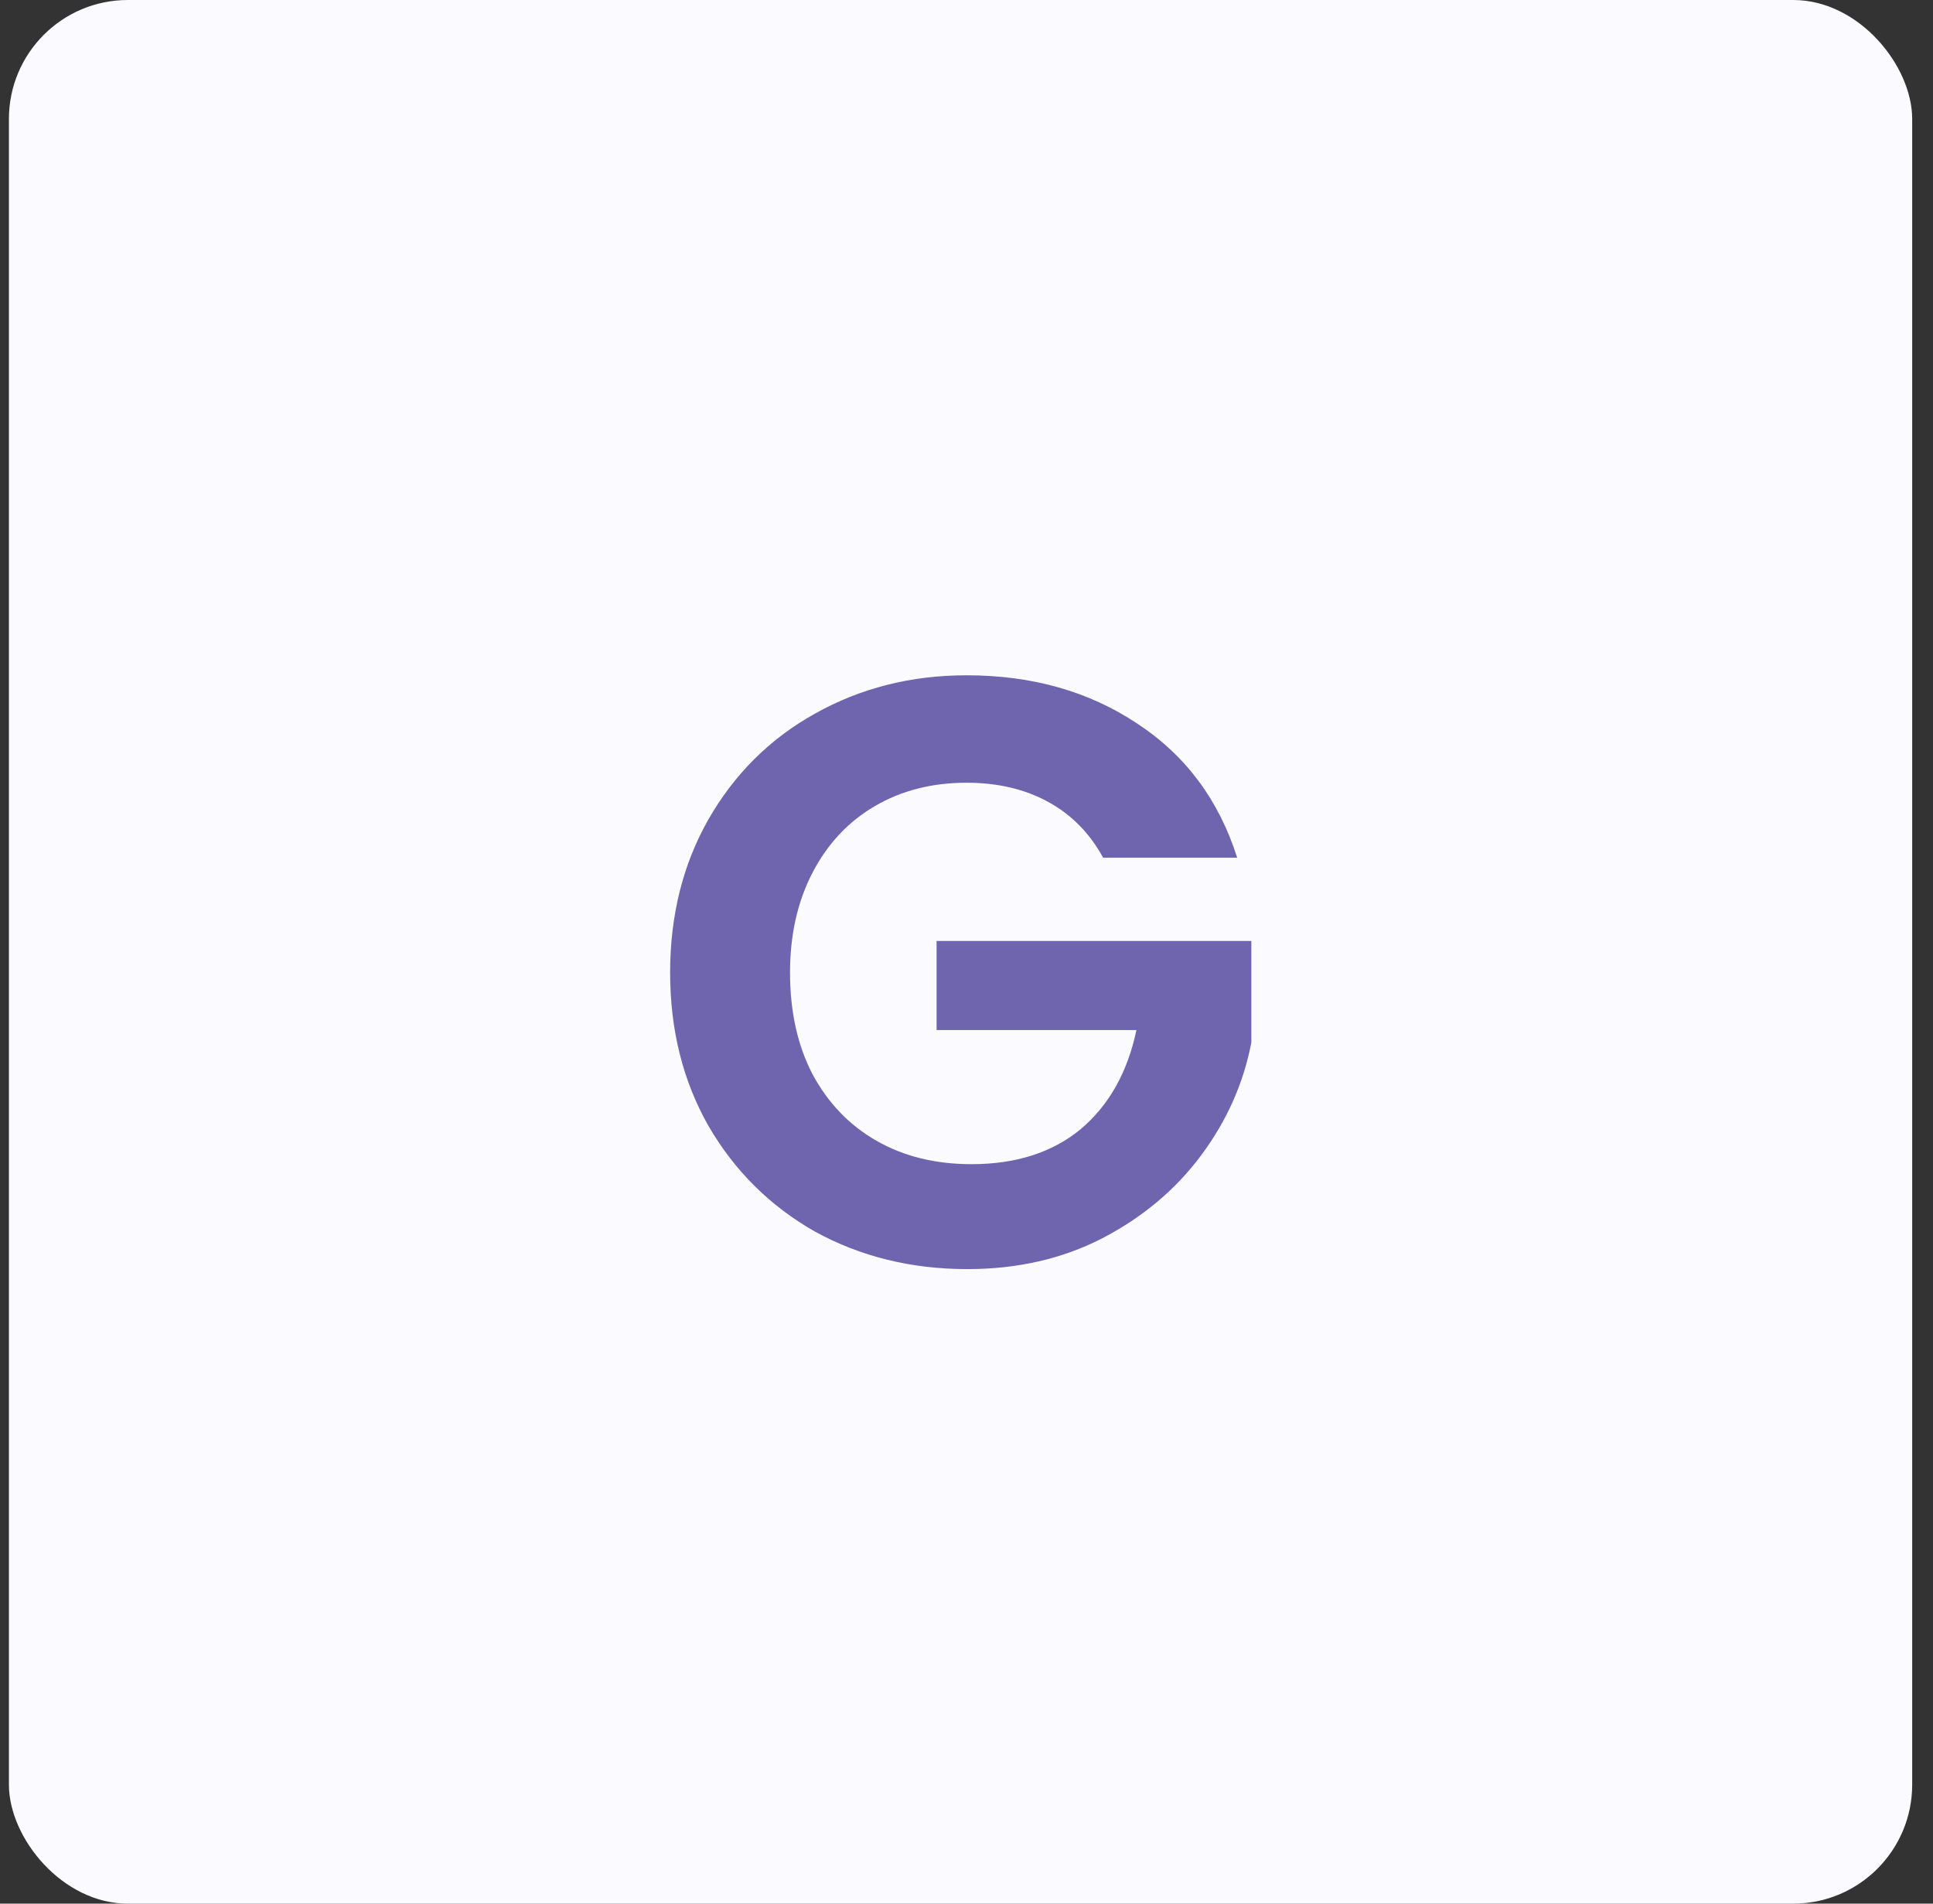 <svg width="65" height="64" viewBox="0 0 65 64" fill="none" xmlns="http://www.w3.org/2000/svg">
<rect x="0" y="0" width="65" height="64" fill="#333333" stroke="none"/>
<rect x="0.3" width="64" height="64" rx="4" fill="#FBFAFF"/>
<path d="M37.094 28.835C36.646 28.014 36.03 27.389 35.246 26.959C34.462 26.53 33.547 26.315 32.502 26.315C31.345 26.315 30.318 26.576 29.422 27.099C28.526 27.622 27.826 28.369 27.322 29.339C26.818 30.31 26.566 31.43 26.566 32.699C26.566 34.006 26.818 35.145 27.322 36.115C27.845 37.086 28.563 37.833 29.478 38.355C30.393 38.878 31.457 39.139 32.67 39.139C34.163 39.139 35.386 38.747 36.338 37.963C37.29 37.16 37.915 36.05 38.214 34.631H31.494V31.635H42.078V35.051C41.817 36.414 41.257 37.674 40.398 38.831C39.539 39.989 38.429 40.922 37.066 41.631C35.722 42.322 34.21 42.667 32.53 42.667C30.645 42.667 28.937 42.247 27.406 41.407C25.894 40.548 24.699 39.363 23.822 37.851C22.963 36.339 22.534 34.622 22.534 32.699C22.534 30.776 22.963 29.059 23.822 27.547C24.699 26.017 25.894 24.831 27.406 23.991C28.937 23.133 30.635 22.703 32.502 22.703C34.705 22.703 36.618 23.244 38.242 24.327C39.866 25.391 40.986 26.894 41.602 28.835H37.094Z" fill="#6F65AE"/>
</svg>
